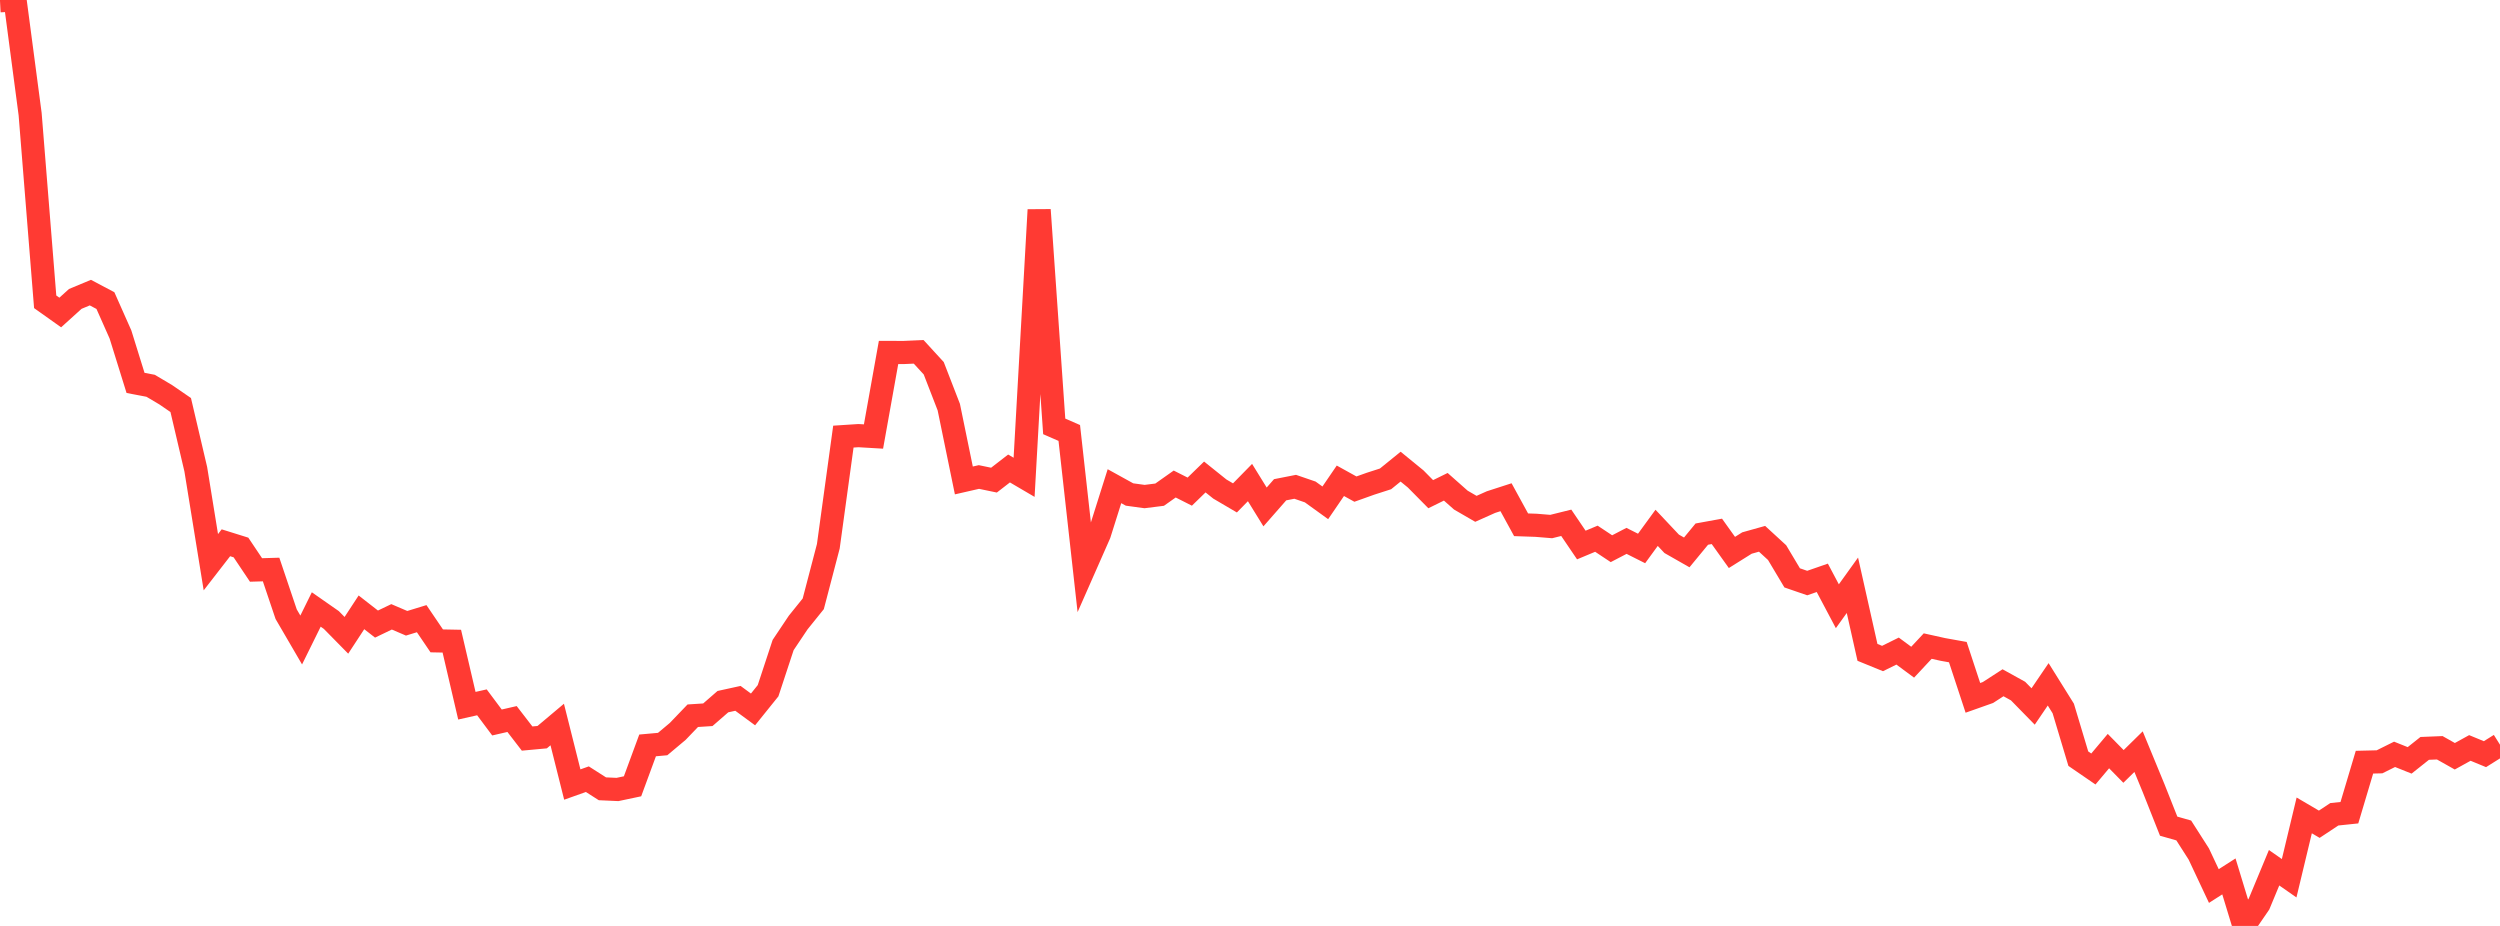 <?xml version="1.0" standalone="no"?>
<!DOCTYPE svg PUBLIC "-//W3C//DTD SVG 1.1//EN" "http://www.w3.org/Graphics/SVG/1.1/DTD/svg11.dtd">

<svg width="135" height="50" viewBox="0 0 135 50" preserveAspectRatio="none" 
  xmlns="http://www.w3.org/2000/svg"
  xmlns:xlink="http://www.w3.org/1999/xlink">


<polyline points="0.0, 0.042 0.813, 0.0 1.627, 6.161 2.44, 16.297 3.253, 16.875 4.066, 16.14 4.88, 15.801 5.693, 16.232 6.506, 18.063 7.319, 20.677 8.133, 20.832 8.946, 21.314 9.759, 21.872 10.572, 25.338 11.386, 30.359 12.199, 29.31 13.012, 29.564 13.825, 30.778 14.639, 30.754 15.452, 33.165 16.265, 34.56 17.078, 32.912 17.892, 33.48 18.705, 34.307 19.518, 33.066 20.331, 33.7 21.145, 33.309 21.958, 33.657 22.771, 33.408 23.584, 34.607 24.398, 34.623 25.211, 38.109 26.024, 37.926 26.837, 39.014 27.651, 38.827 28.464, 39.882 29.277, 39.807 30.09, 39.124 30.904, 42.365 31.717, 42.076 32.53, 42.595 33.343, 42.632 34.157, 42.46 34.97, 40.252 35.783, 40.179 36.596, 39.497 37.41, 38.649 38.223, 38.597 39.036, 37.889 39.849, 37.711 40.663, 38.309 41.476, 37.299 42.289, 34.832 43.102, 33.617 43.916, 32.606 44.729, 29.498 45.542, 23.577 46.355, 23.524 47.169, 23.572 47.982, 19.032 48.795, 19.035 49.608, 18.999 50.422, 19.887 51.235, 21.986 52.048, 25.944 52.861, 25.758 53.675, 25.927 54.488, 25.298 55.301, 25.775 56.114, 11.333 56.928, 23.025 57.741, 23.38 58.554, 30.679 59.367, 28.834 60.181, 26.254 60.994, 26.703 61.807, 26.814 62.62, 26.712 63.434, 26.137 64.247, 26.548 65.06, 25.757 65.873, 26.409 66.687, 26.887 67.5, 26.058 68.313, 27.375 69.127, 26.447 69.94, 26.287 70.753, 26.566 71.566, 27.153 72.38, 25.962 73.193, 26.412 74.006, 26.121 74.819, 25.859 75.633, 25.199 76.446, 25.863 77.259, 26.686 78.072, 26.286 78.886, 27.006 79.699, 27.477 80.512, 27.113 81.325, 26.85 82.139, 28.338 82.952, 28.366 83.765, 28.433 84.578, 28.231 85.392, 29.431 86.205, 29.091 87.018, 29.63 87.831, 29.207 88.645, 29.617 89.458, 28.503 90.271, 29.366 91.084, 29.83 91.898, 28.842 92.711, 28.694 93.524, 29.832 94.337, 29.323 95.151, 29.095 95.964, 29.842 96.777, 31.205 97.59, 31.485 98.404, 31.202 99.217, 32.737 100.03, 31.605 100.843, 35.228 101.657, 35.56 102.47, 35.158 103.283, 35.759 104.096, 34.888 104.91, 35.069 105.723, 35.215 106.536, 37.684 107.349, 37.396 108.163, 36.869 108.976, 37.319 109.789, 38.15 110.602, 36.954 111.416, 38.258 112.229, 40.968 113.042, 41.526 113.855, 40.559 114.669, 41.387 115.482, 40.589 116.295, 42.561 117.108, 44.613 117.922, 44.845 118.735, 46.117 119.548, 47.846 120.361, 47.326 121.175, 50.0 121.988, 48.815 122.801, 46.858 123.614, 47.425 124.428, 44.032 125.241, 44.509 126.054, 43.971 126.867, 43.886 127.681, 41.158 128.494, 41.138 129.307, 40.734 130.12, 41.06 130.934, 40.413 131.747, 40.38 132.56, 40.838 133.373, 40.389 134.187, 40.725 135.0, 40.215" fill="none" stroke="#ff3a33" stroke-width="1.25"/>

</svg>